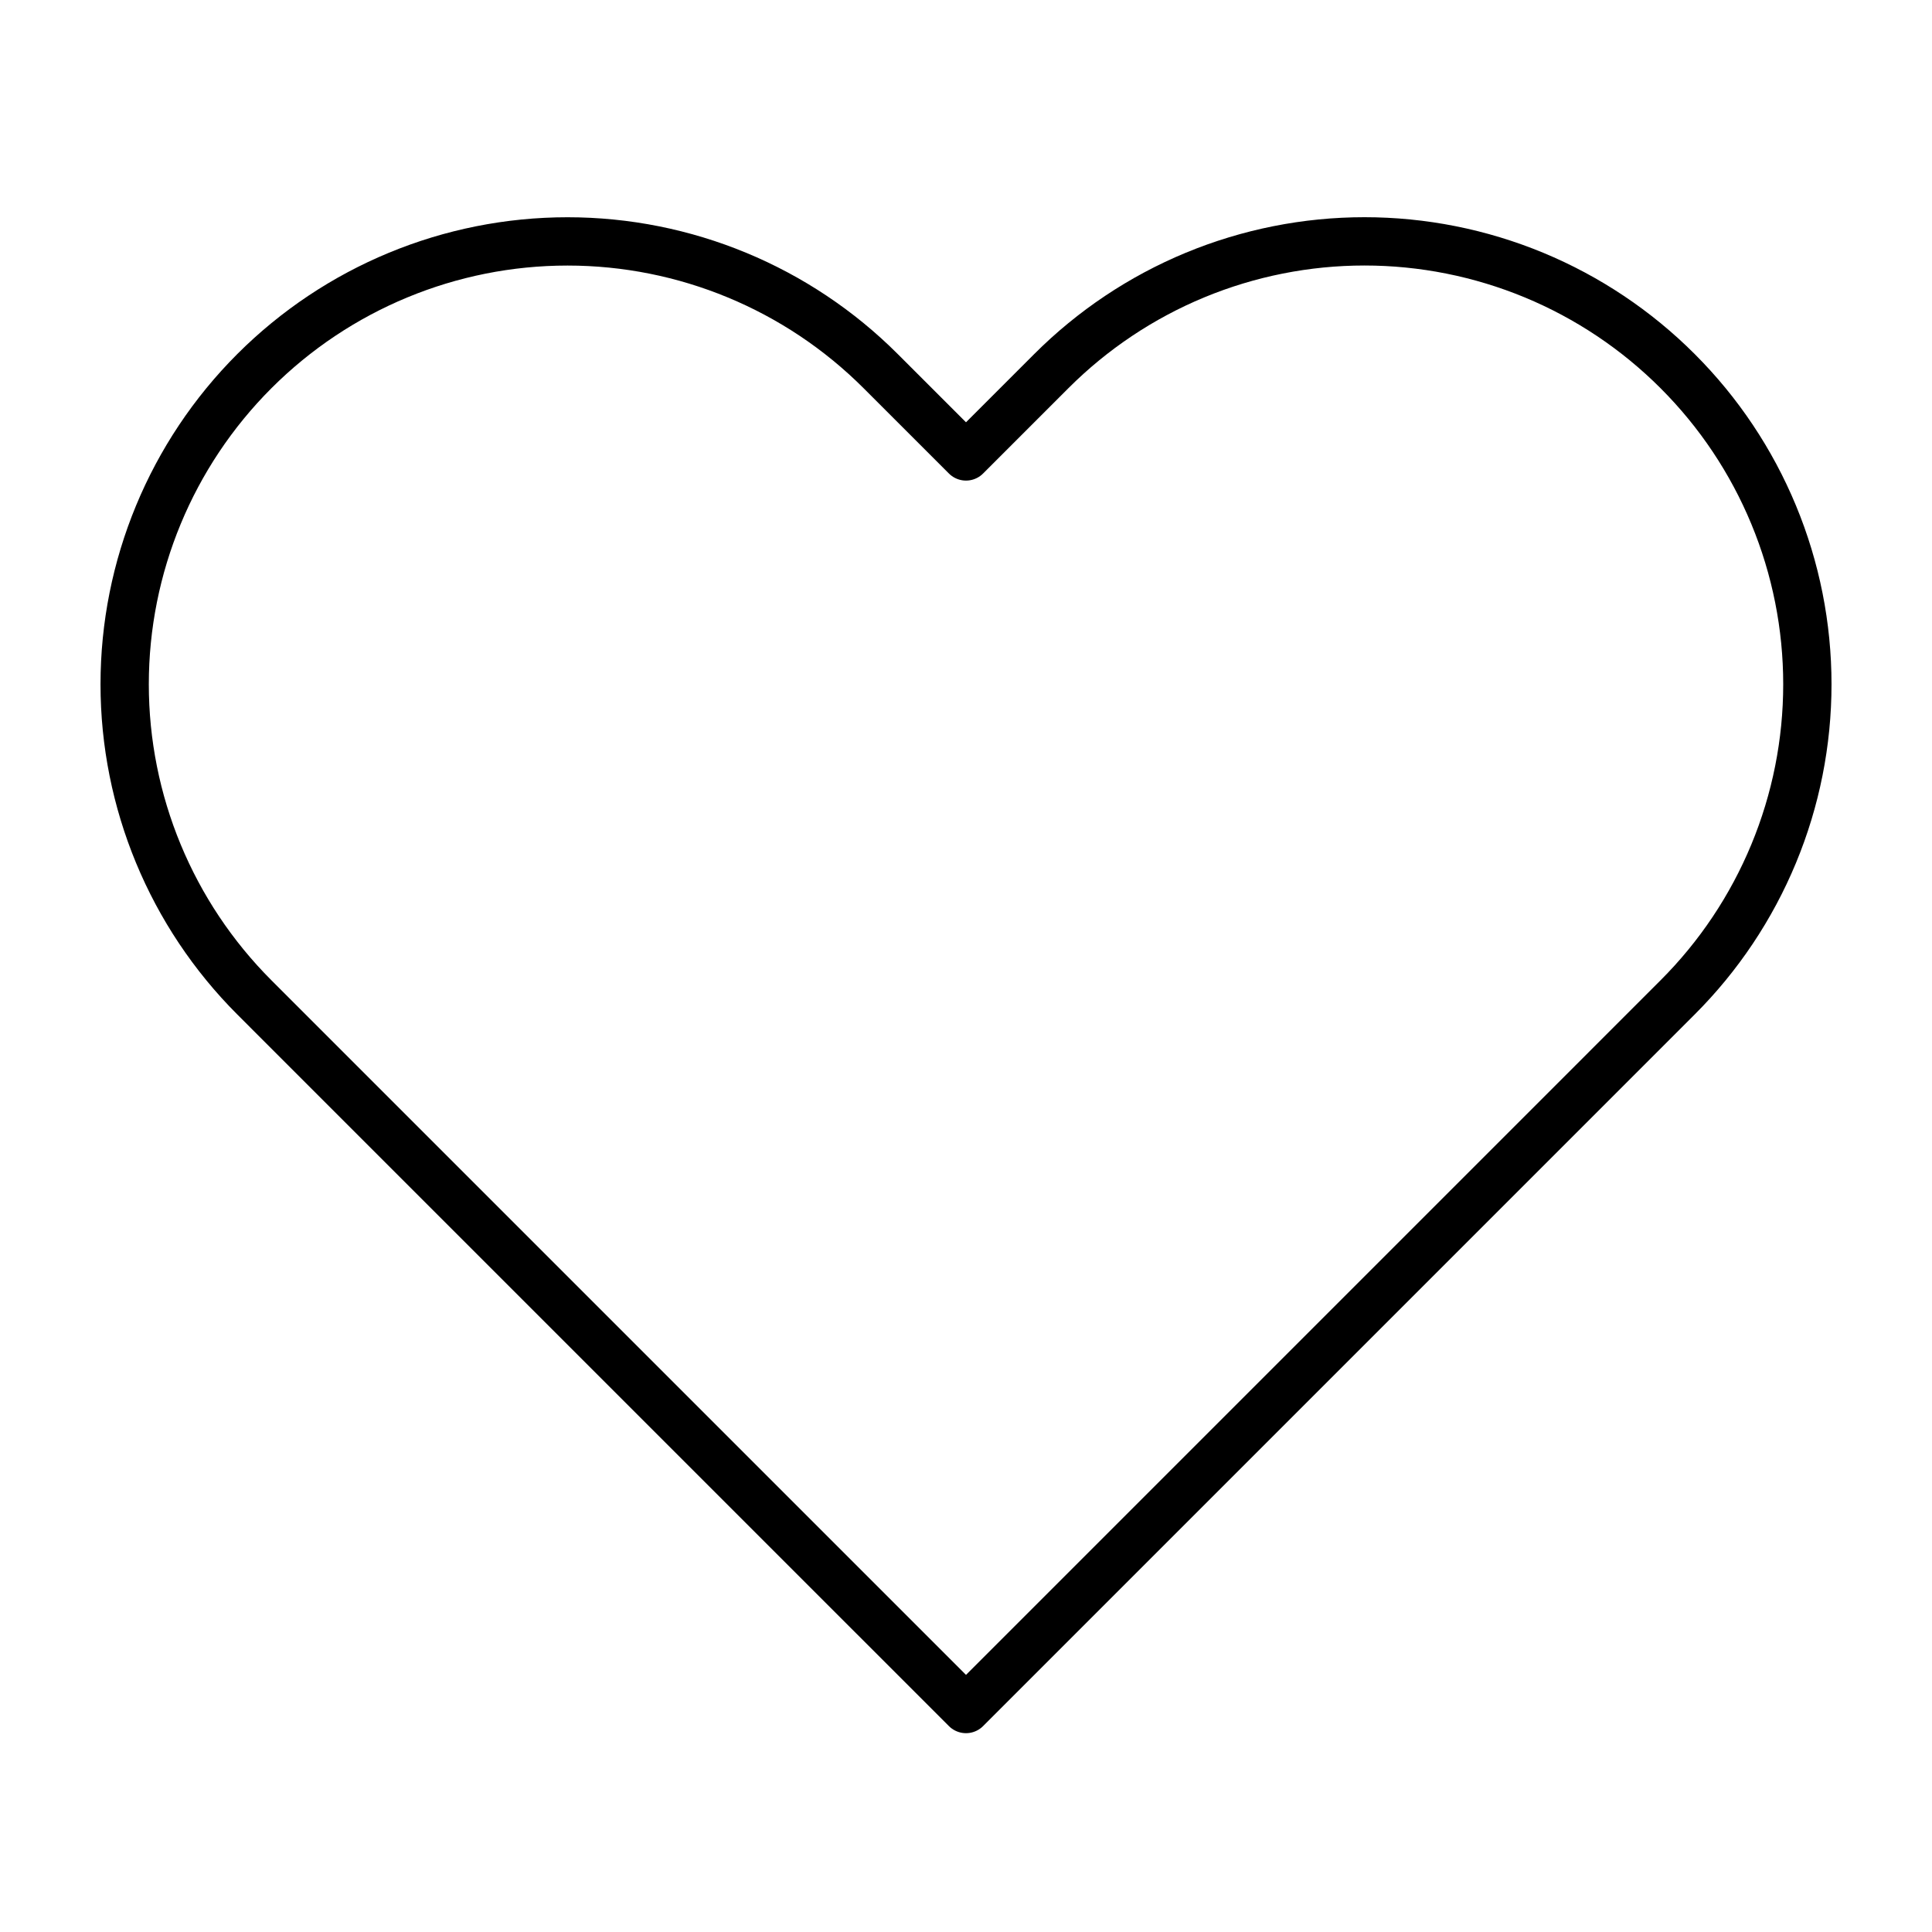 <svg width="80" height="80" viewBox="0 0 80 80" fill="none" xmlns="http://www.w3.org/2000/svg">
<path d="M69.466 15.367C67.764 13.664 65.743 12.312 63.518 11.39C61.293 10.469 58.908 9.994 56.5 9.994C54.092 9.994 51.707 10.469 49.482 11.39C47.257 12.312 45.236 13.664 43.533 15.367L40 18.9L36.466 15.367C33.027 11.928 28.363 9.996 23.5 9.996C18.636 9.996 13.972 11.928 10.533 15.367C7.094 18.806 5.162 23.47 5.162 28.334C5.162 33.197 7.094 37.861 10.533 41.3L14.066 44.834L40 70.767L65.933 44.834L69.466 41.3C71.17 39.598 72.521 37.576 73.443 35.351C74.365 33.127 74.839 30.742 74.839 28.334C74.839 25.925 74.365 23.541 73.443 21.316C72.521 19.091 71.17 17.069 69.466 15.367V15.367Z" stroke="black" stroke-width="2" stroke-linecap="round" stroke-linejoin="round"/>
</svg>
